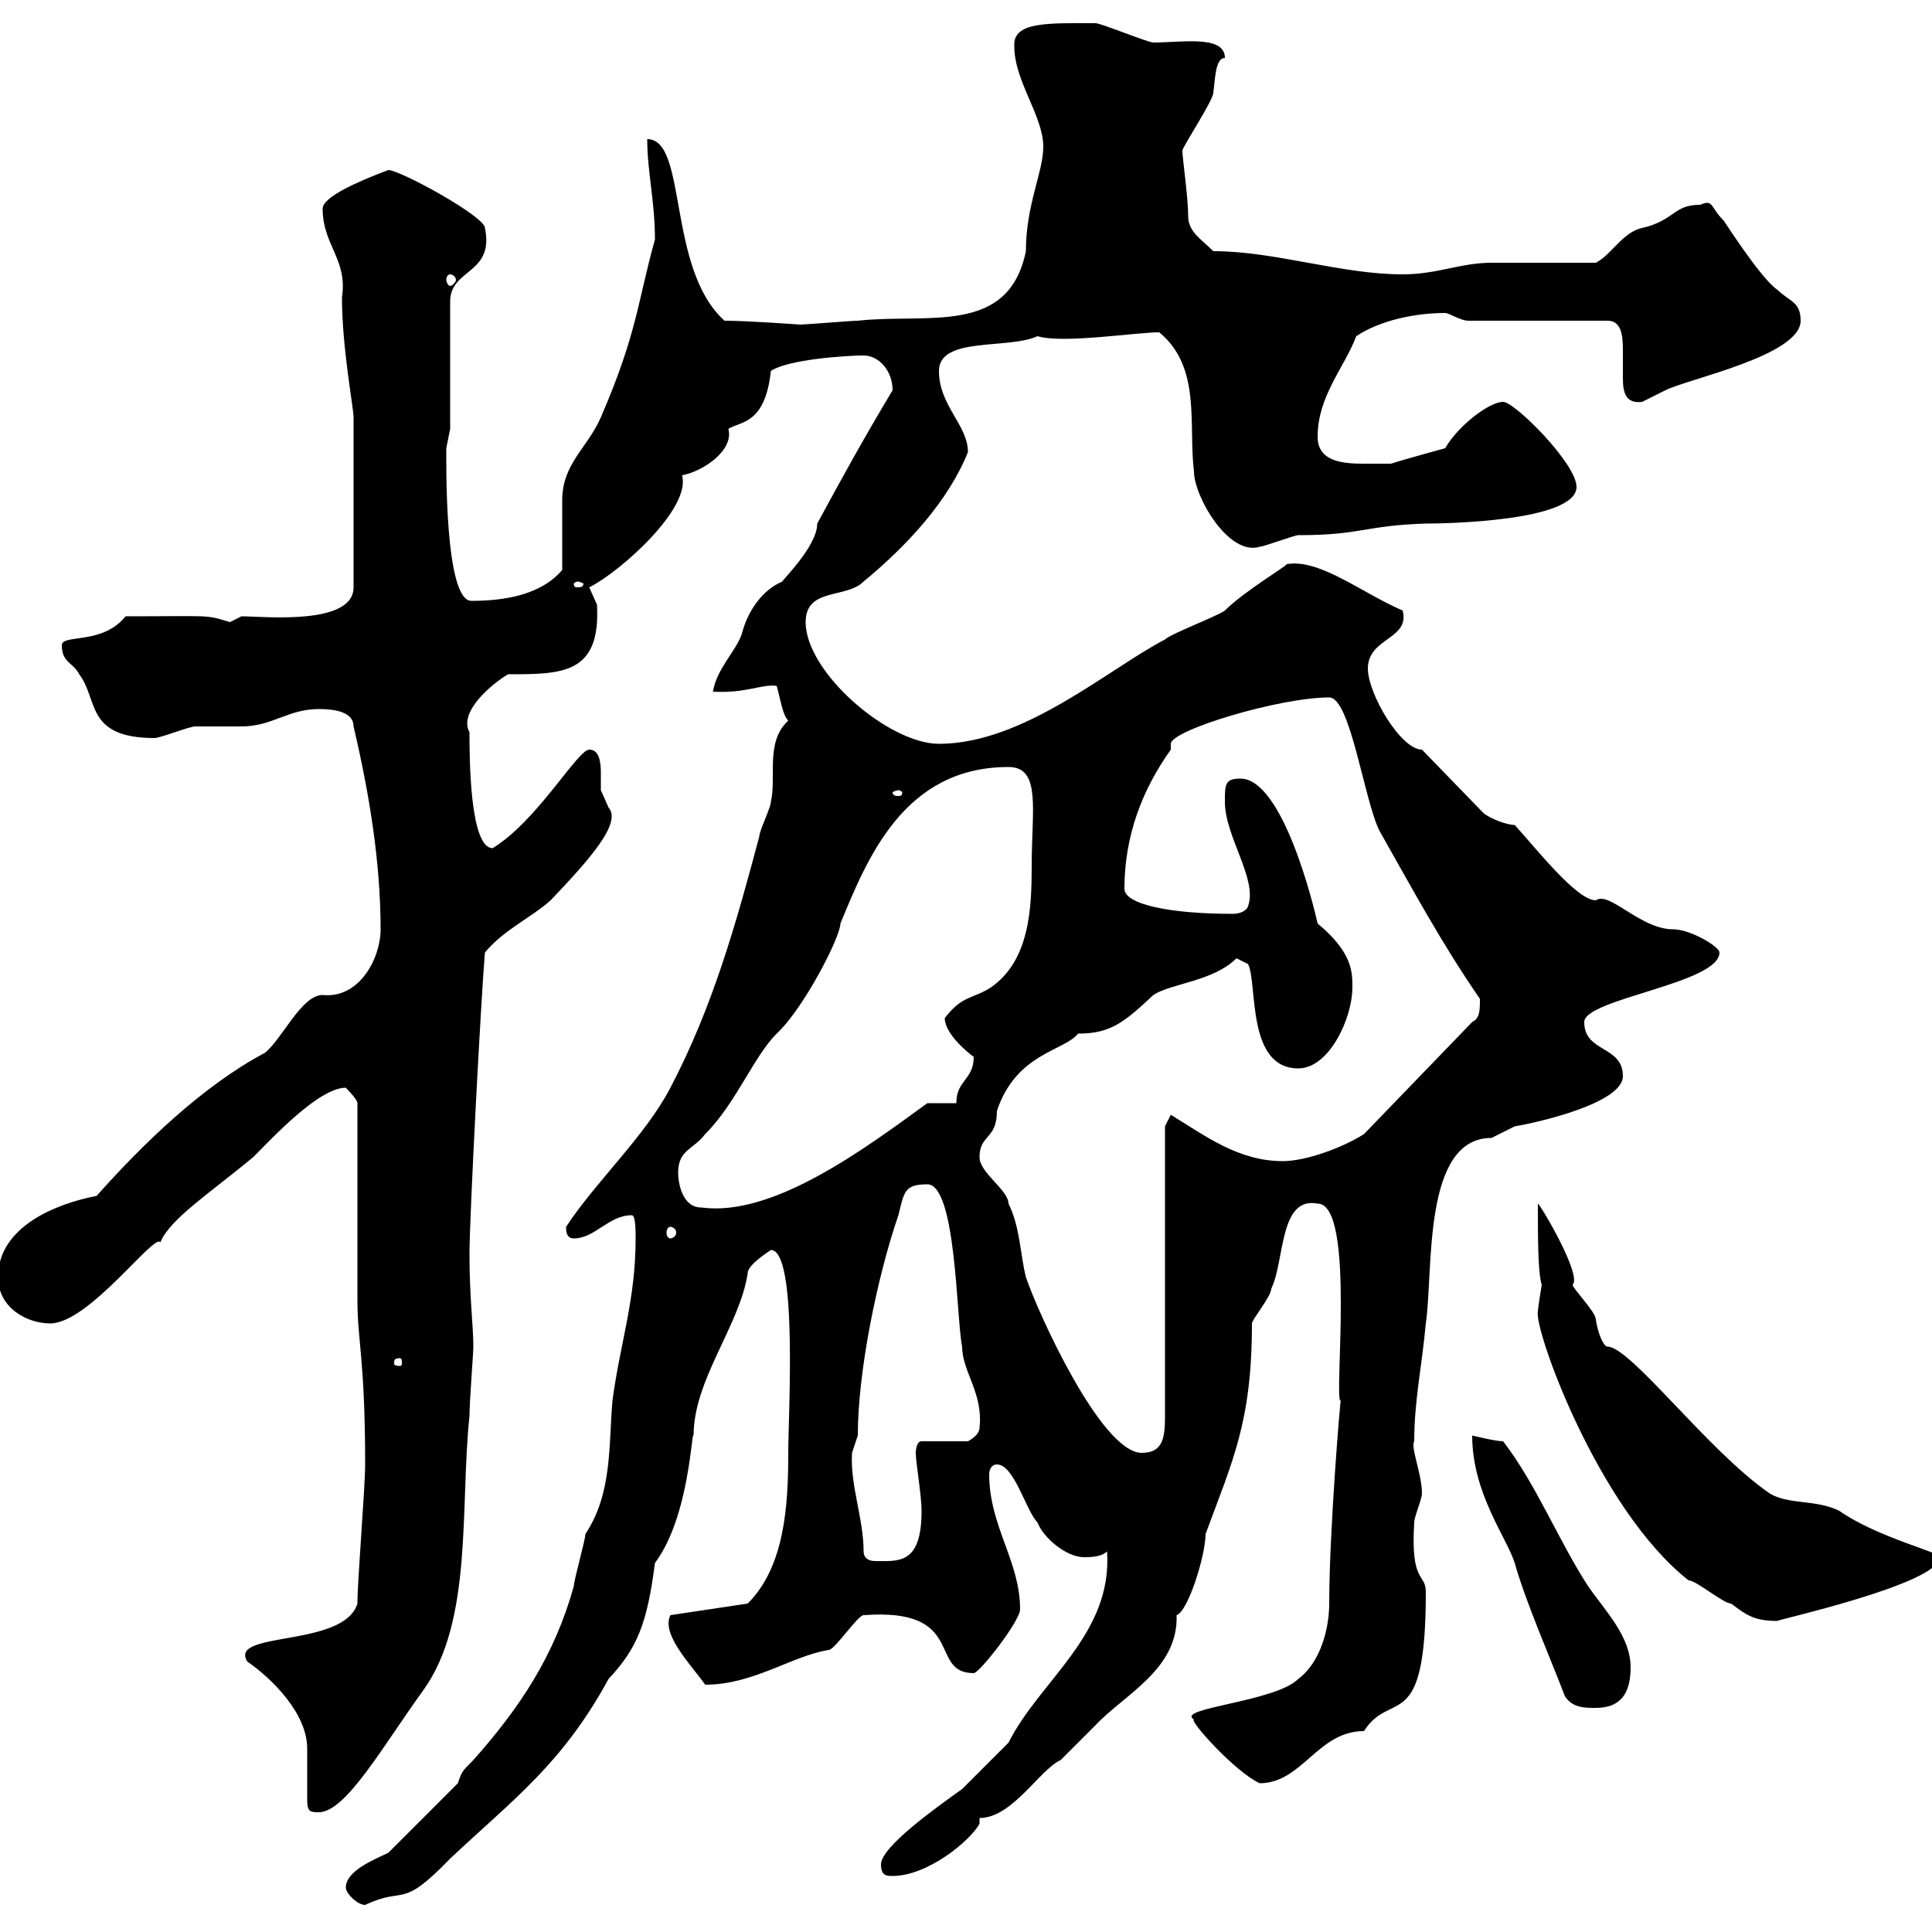 <svg xmlns="http://www.w3.org/2000/svg" xmlns:xlink="http://www.w3.org/1999/xlink" width="300" height="300"><path d="M53.70 293.10C53.70 294 55.50 295.80 56.70 295.80C63 292.80 62.10 296.70 69.90 288.60C79.80 279.30 87.30 273.90 94.50 260.70C99 255.90 100.50 252 101.70 242.70C107.10 235.50 107.40 221.70 107.70 222.90C107.70 214.20 114.90 205.80 116.10 197.70C116.10 196.50 118.80 194.70 119.70 194.10C123.90 194.10 122.40 219.60 122.40 225.60C122.40 234 121.80 243.30 116.10 249L104.10 250.80C102.60 253.80 107.40 258.60 109.50 261.60C117 261.60 123 257.10 128.70 256.20C129.60 256.20 133.20 250.80 134.10 250.80C150.30 249.60 144 259.80 151.20 259.80C152.10 259.80 158.40 251.70 158.40 249.90C158.40 242.40 153.60 237 153.60 228.90C153.60 228.30 153.90 227.40 154.80 227.40C157.50 227.40 159.30 234.60 161.10 236.40C162 238.80 165.60 241.80 168.30 241.80C169.20 241.80 171 241.80 171.90 240.90C172.80 253.80 161.40 261 156.60 270.60C155.70 271.50 151.20 276 149.40 277.80C145.20 280.80 136.80 286.80 136.80 289.50C136.80 291.30 137.70 291.30 138.60 291.30C144 291.30 150.60 285.90 152.10 283.20L152.10 282.30C157.20 282.30 161.40 274.80 164.70 273.30C165.60 272.40 169.20 268.80 170.10 267.90C174.60 263.10 183 259.20 182.70 250.80C184.50 250.20 187.20 241.50 187.20 238.20C191.40 226.80 194.40 220.80 194.40 205.50C194.40 204.90 197.40 201.30 197.40 200.10C199.50 195.90 198.60 185.70 204.60 186.90C210.60 186.90 207 218.10 208.20 217.50C208.20 216.30 206.40 237.60 206.40 249C206.40 252.60 205.20 258 201.60 260.70C198 264.30 182.40 265.20 185.40 267C184.50 267 191.70 275.10 195.60 276.90C202.20 276.90 204.60 268.80 211.80 268.80C216 262.20 221.40 269.70 221.40 247.20C221.40 244.20 219 246 219.60 236.40C219.60 235.50 220.80 232.80 220.80 231.90C220.80 228.90 219 224.70 219.60 223.80C219.60 217.50 220.80 212.10 221.40 205.50C222.60 197.40 220.80 176.70 231.60 176.70C231.60 176.70 235.20 174.90 235.20 174.90C238.80 174.30 252 171.30 252 167.10C252 162.30 246 163.50 246 158.70C246 155.10 267 152.70 267 147.90C267 147 262.50 144.30 259.80 144.30C254.70 144.30 249.90 138.30 247.80 139.80C244.80 139.80 238.50 131.70 235.20 128.10C234 128.10 231.60 127.20 230.40 126.30L220.80 116.40C217.50 116.40 212.40 107.70 212.40 103.80C212.40 99 219 99.30 217.80 94.80C211.50 92.10 204.90 86.70 199.80 87.60C199.80 87.90 193.20 91.80 190.20 94.80C189 95.70 181.80 98.40 180.90 99.30C172.20 103.80 159 115.50 145.80 115.50C138 115.50 125.10 104.40 125.10 96.60C125.10 91.20 131.40 93 134.10 90.30C141 84.60 147.30 77.70 150.30 70.20C150.30 66 145.80 63 145.80 57.60C145.80 52.20 156.60 54.30 161.10 52.20C165 53.40 176.40 51.60 180 51.60C186.60 57 184.50 66 185.40 73.20C185.40 77.10 190.80 86.40 195.60 84.90C196.20 84.90 201 83.10 201.60 83.10C211.50 83.10 211.80 81.60 221.40 81.30C224.10 81.30 244.80 81 244.80 75.60C244.80 72 235.20 62.40 233.40 62.40C231.30 62.40 226.50 66 224.40 69.60C224.40 69.60 217.80 71.40 216 72C215.10 72 213.60 72 211.80 72C208.50 72 204.60 71.70 204.60 67.80C204.60 61.50 208.80 57 210.60 52.20C214.20 49.80 219.60 48.60 224.40 48.60C225 48.60 226.80 49.80 228 49.80L249.60 49.80C251.70 49.80 252 51.90 252 54.30C252 55.80 252 57.30 252 58.80C252 61.20 252.60 62.70 255 62.40C255 62.40 258.60 60.60 258.60 60.60C262.20 58.80 279.60 55.20 279.60 49.80C279.60 46.80 277.80 46.80 276 45C273.30 43.20 267.30 33.60 267.60 34.20C265.50 32.10 266.10 30.90 264 31.80C259.80 31.80 260.10 34.20 255 35.40C252 36 250.20 39.60 247.80 40.80C244.80 40.80 234 40.80 231.60 40.80C226.80 40.80 223.20 42.60 217.80 42.60C208.20 42.60 198 39 188.40 39C186.60 37.20 184.50 36 184.50 33.60C184.50 30.60 183.60 24.60 183.60 23.40C183.60 22.80 188.40 15.60 188.40 14.40C188.70 12.30 188.70 9 190.20 9C190.20 5.40 183.60 6.60 179.10 6.60C178.20 6.60 171 3.60 170.10 3.60C162.90 3.60 157.20 3.30 157.50 7.20C157.50 12.60 162 18 162 22.80C162 26.70 159.30 31.80 159.30 39C156.60 52.20 144 48.60 133.20 49.80C132.30 49.80 125.10 50.40 124.20 50.40C124.20 50.40 116.10 49.80 112.50 49.80C103.50 41.70 106.80 21.60 100.50 21.60C100.50 26.70 101.70 31.20 101.70 37.20C99 46.80 99 51.60 93.30 64.80C91.20 69.60 87.30 72 87.30 77.70C87.30 79.50 87.30 86.70 87.30 88.50C84 92.40 78.30 93.30 73.20 93.30C69 93.30 69.30 71.70 69.30 69.60C69.30 69.60 69.90 66.60 69.90 66.60L69.90 46.80C69.90 41.70 76.80 42.60 75.30 35.40C75.30 33.60 62.10 26.40 60.30 26.40C55.50 28.20 50.10 30.60 50.10 32.40C50.10 38.10 54 40.20 53.10 46.20C53.10 54 54.90 63.30 54.90 64.80L54.90 91.20C54.90 97.20 40.80 95.70 37.50 95.70C37.50 95.70 35.70 96.60 35.70 96.60C31.80 95.40 33 95.70 19.50 95.70C15.90 100.20 9.60 98.40 9.60 100.20C9.60 102.90 11.40 102.90 12.30 104.70C15.30 108.60 13.20 114.60 24 114.60C24.90 114.60 29.40 112.80 30.30 112.80C31.20 112.80 36.60 112.80 37.50 112.80C42.30 112.80 44.70 110.10 49.50 110.10C51.60 110.10 54.90 110.40 54.90 112.80C57.30 123 59.10 133.80 59.10 144.30C59.10 148.80 55.80 155.10 50.10 154.50C46.80 154.50 43.80 161.40 41.10 163.50C31.50 168.60 22.20 177.60 15 185.70C8.70 186.90-0.30 190.50-0.30 198.30C-0.30 203.10 4.20 205.50 7.80 205.50C13.80 205.50 24 191.40 24.90 192.90C26.40 189.30 32.40 185.40 39.30 179.70C42.30 176.70 49.50 168.90 53.70 168.90C53.70 168.90 55.50 170.70 55.50 171.30C55.50 176.10 55.50 197.70 55.50 201.90C55.50 208.20 56.70 211.20 56.70 227.40C56.70 231 55.50 245.40 55.50 249C53.40 255.90 35.40 253.20 38.40 258C42.30 260.70 47.70 266.10 47.70 271.50L47.70 279.60C47.70 281.40 48.30 281.40 49.50 281.40C53.70 281.40 59.40 271.20 65.70 262.50C73.50 251.70 71.40 234 72.90 219.90C72.90 217.50 73.50 210.30 73.50 209.10C73.50 205.80 72.90 201.60 72.90 194.70C72.90 189 74.70 154.80 75.30 147.90C78.30 144.30 82.50 142.50 85.50 139.80C91.50 133.50 96.60 127.80 94.50 125.40C94.50 125.40 93.30 122.70 93.30 122.70C93.30 122.40 93.30 120.90 93.30 120C93.30 118.20 93 116.40 91.50 116.40C89.70 116.40 83.40 127.50 76.50 131.70C72.90 131.70 72.90 117.30 72.90 113.70C71.10 110.40 76.80 105.90 78.90 104.70C87.30 104.70 93.30 104.70 92.70 93.90C92.70 93.90 91.50 91.20 91.50 91.20C96.30 88.80 107.40 78.90 105.90 73.80C109.20 73.20 114 69.90 113.10 66.60C114.90 65.40 118.80 66 119.70 57.60C122.40 55.80 131.40 55.20 134.10 55.20C136.50 55.20 138.60 57.60 138.60 60.60C134.10 68.10 130.80 74.10 126.90 81.30C126.90 84.90 121.20 90.30 121.50 90.30C118.50 91.50 116.10 94.80 115.20 98.40C114.30 101.10 111.30 103.80 110.70 107.40C115.80 107.70 118.20 106.20 120.60 106.50C121.20 108.60 121.50 111 122.40 111.90C118.80 115.20 120.60 120.60 119.70 124.50C119.70 125.40 117.90 129 117.90 129.90C114.30 143.40 110.70 156.30 104.10 168.90C100.20 176.40 92.40 183.60 87.90 190.50C87.90 191.10 87.90 192.30 89.10 192.30C92.40 192.30 94.50 188.70 98.10 188.70C98.70 188.70 98.70 191.10 98.70 192.30C98.70 201.90 96.30 208.50 95.10 217.50C94.50 224.40 95.10 231.90 90.90 238.20C90.90 239.10 89.10 245.40 89.10 246.30C86.10 257.10 80.70 265.20 73.50 273.30C71.70 275.10 71.70 275.10 71.10 276.90L60.30 287.70C58.50 288.60 53.70 290.40 53.70 293.10ZM243 263.40C244.20 265.20 246 265.20 247.80 265.20C252 265.20 253.20 262.50 253.20 258.90C253.20 254.10 249.30 250.20 246.60 246.30C242.10 239.40 238.50 230.40 233.40 223.80C232.20 223.80 228.60 222.90 228.60 222.90C228.60 231.90 234 238.80 235.20 242.70C237 249 240.60 257.10 243 263.40ZM238.80 203.70C238.20 206.40 248.10 234.30 262.20 245.40C263.40 245.40 267.60 249 268.80 249C271.20 250.80 272.40 251.70 276 251.70C275.10 251.70 301.20 246 301.20 241.80C301.80 241.20 291.60 238.80 285.60 234.60C282 232.80 277.80 233.70 274.80 231.90C265.20 225.30 253.20 209.10 249.60 209.10C249 209.10 248.10 207 247.80 204.90C247.80 203.70 244.20 200.10 244.20 199.50C245.70 198 239.10 186.90 238.80 186.90C238.80 192 238.80 197.70 239.40 199.50C239.40 199.50 238.80 203.10 238.80 203.70ZM134.10 240.90C134.10 235.80 132 230.70 132.30 225.60C132.30 225.60 133.20 222.90 133.20 222.90C133.20 213 136.20 198.30 139.50 188.70C140.40 185.10 140.40 183.90 144 183.90C148.50 183.90 148.50 204.90 149.40 209.10C149.40 213 152.70 216.30 152.10 221.70C152.10 222.90 150.30 223.80 150.30 223.80L143.10 223.80C142.20 223.80 142.20 225.60 142.20 225.60C142.20 227.10 143.10 232.20 143.10 234.60C143.10 243 139.50 242.40 135.90 242.40C134.70 242.40 134.10 241.80 134.10 240.90ZM152.10 179.70C152.10 176.10 154.80 177 154.80 172.50C157.80 163.50 165.30 163.20 167.40 160.50C172.50 160.50 174.60 158.70 179.10 154.50C181.80 152.70 188.40 152.40 192 148.80L193.80 149.70C195.30 152.70 193.50 165.90 201.60 165.90C206.40 165.90 210 158.10 210 153.30C210 150.90 210 147.90 204.60 143.40C204 140.70 199.20 120.90 192.60 120.90C190.20 120.90 190.20 121.80 190.20 124.50C190.20 129.90 195.30 136.50 193.80 140.70C193.50 141.60 192.30 141.90 191.40 141.90C181.50 141.90 174.60 140.40 174.60 138C174.60 129.90 177.30 122.70 181.80 116.40C181.80 115.80 181.80 115.80 181.80 115.50C181.80 113.40 198.60 108.30 206.40 108.30C209.70 108.30 211.80 124.20 214.20 129C219.30 138 223.80 146.40 229.80 155.10C229.80 156.90 229.80 158.10 228.60 158.70L211.80 176.10C208.50 178.20 202.80 180.30 199.20 180.30C192.30 180.30 187.20 176.40 181.80 173.10C181.80 173.10 180.90 174.90 180.90 174.90L180.90 219.90C180.90 223.20 180.60 225.60 177.30 225.60C171 225.60 161.10 203.70 159.30 198.30C158.40 194.70 158.40 190.50 156.60 186.90C156.60 184.80 152.10 182.10 152.10 179.70ZM62.10 210.90C62.40 210.90 62.40 211.20 62.40 211.80C62.40 211.80 62.40 212.10 62.10 212.10C61.20 212.10 61.20 211.80 61.20 211.80C61.20 211.20 61.20 210.90 62.10 210.90ZM104.10 190.50C104.40 190.50 105 190.80 105 191.40C105 192 104.40 192.30 104.10 192.30C103.80 192.30 103.50 192 103.50 191.40C103.50 190.80 103.80 190.50 104.10 190.50ZM105.30 182.10C105.30 178.50 107.70 178.50 109.50 176.10C114.30 171.30 117 164.10 120.60 160.50C124.80 156.60 130.50 145.50 130.50 143.40C134.70 133.20 140.40 119.10 156.60 119.10C161.70 119.10 160.20 125.70 160.20 134.40C160.20 141 159.90 149.10 153.90 153.30C151.20 155.10 149.40 154.50 146.70 158.10C146.70 160.50 150.30 163.50 151.20 164.10C151.20 167.70 148.50 167.70 148.50 171.30L144 171.30C134.10 178.50 120 189 108.90 187.50C105.90 187.50 105.30 183.60 105.30 182.10ZM139.50 122.70C139.80 122.70 140.10 123 140.10 123C140.10 123.60 139.80 123.60 139.50 123.60C139.20 123.60 138.60 123.60 138.60 123C138.60 123 139.20 122.70 139.50 122.70ZM89.70 90.30C90 90.30 90.60 90.60 90.60 90.60C90.60 91.20 90 91.20 89.70 91.20C89.40 91.20 89.10 91.20 89.10 90.60C89.10 90.60 89.40 90.30 89.70 90.30ZM69.90 42.60C70.20 42.60 70.80 42.90 70.80 43.50C70.80 43.80 70.20 44.40 69.90 44.40C69.60 44.40 69.30 43.80 69.30 43.50C69.30 42.90 69.60 42.60 69.90 42.60Z"/></svg>